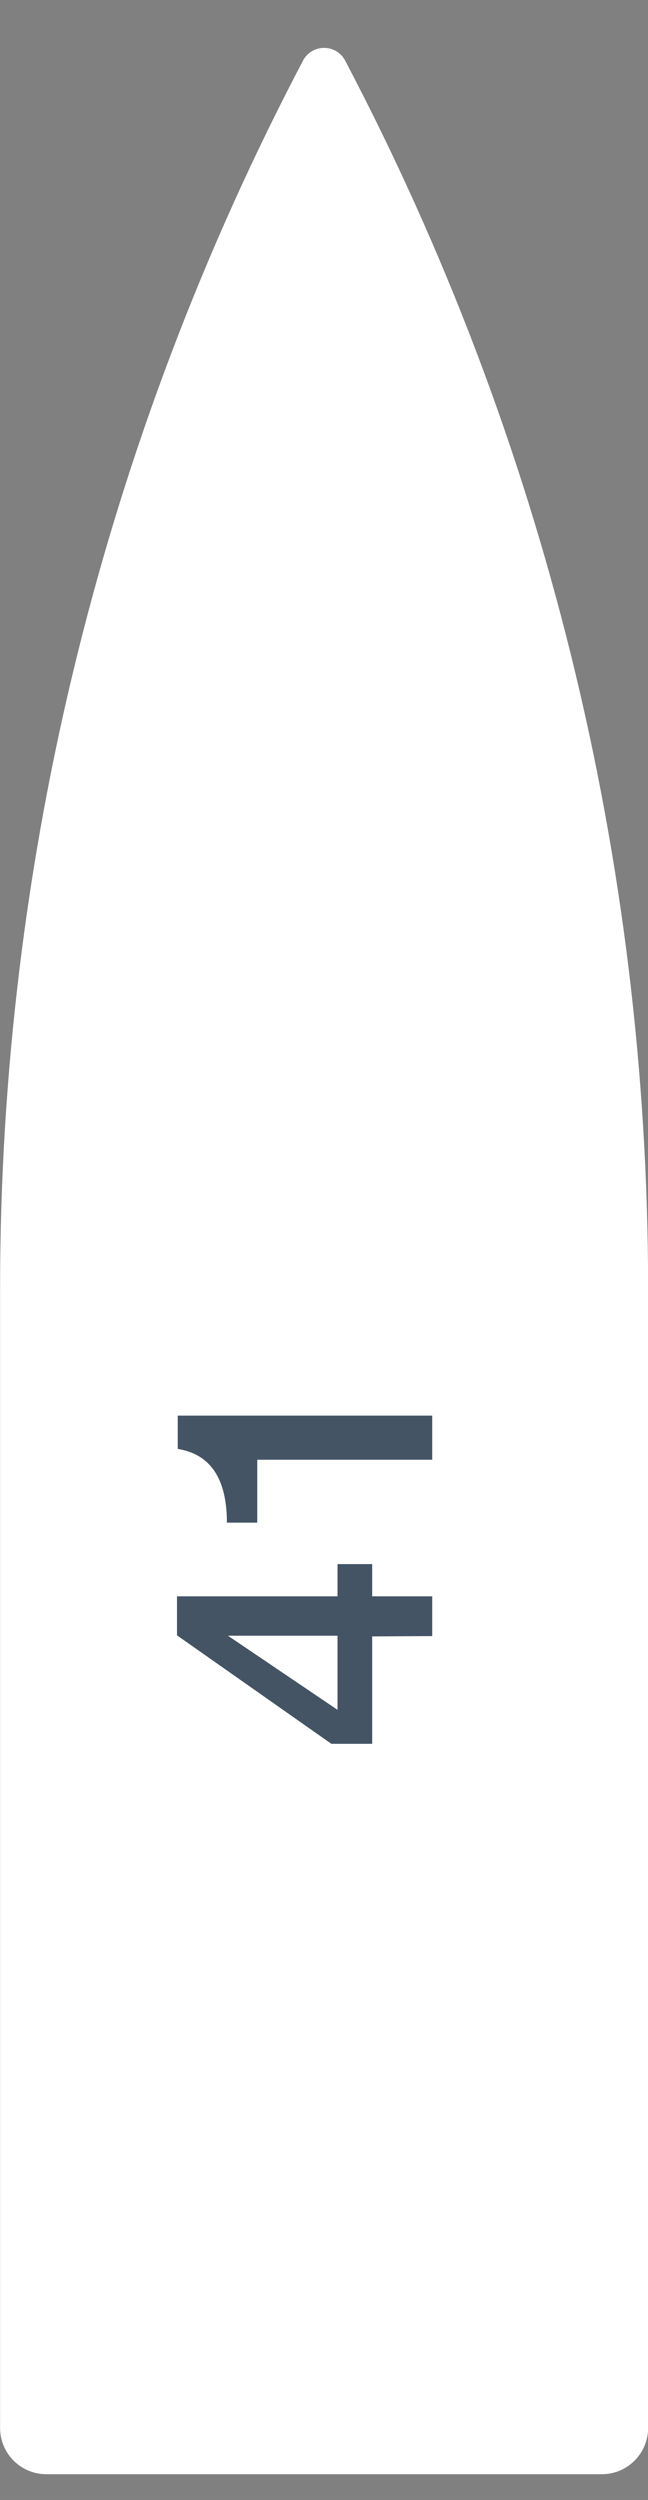 <?xml version="1.0" encoding="UTF-8"?> <svg xmlns="http://www.w3.org/2000/svg" width="14" height="54" viewBox="0 0 14 54" fill="none"><rect x="0" y="0" width="14" height="54" fill="#808080" stroke="none"/><path d="M0.002 27.831C0.002 18.591 2.248 9.489 6.547 1.309V1.309C6.74 0.943 7.264 0.943 7.457 1.309V1.309C11.756 9.489 14.002 18.591 14.002 27.831V52.444C14.002 52.997 13.554 53.444 13.002 53.444H1.002C0.45 53.444 0.002 52.997 0.002 52.444L0.002 27.831Z" fill="white"></path><path d="M7.292 33.785H8.041V34.481H9.338V35.34L8.041 35.347V37.667H7.159L3.824 35.324V34.481H7.292L7.292 33.785ZM7.292 35.332H4.925L7.292 36.933V35.332ZM3.84 30.578H9.338V31.531H5.558V32.89H4.902C4.902 31.942 4.548 31.411 3.84 31.297V30.578Z" fill="#445464"></path></svg> 
